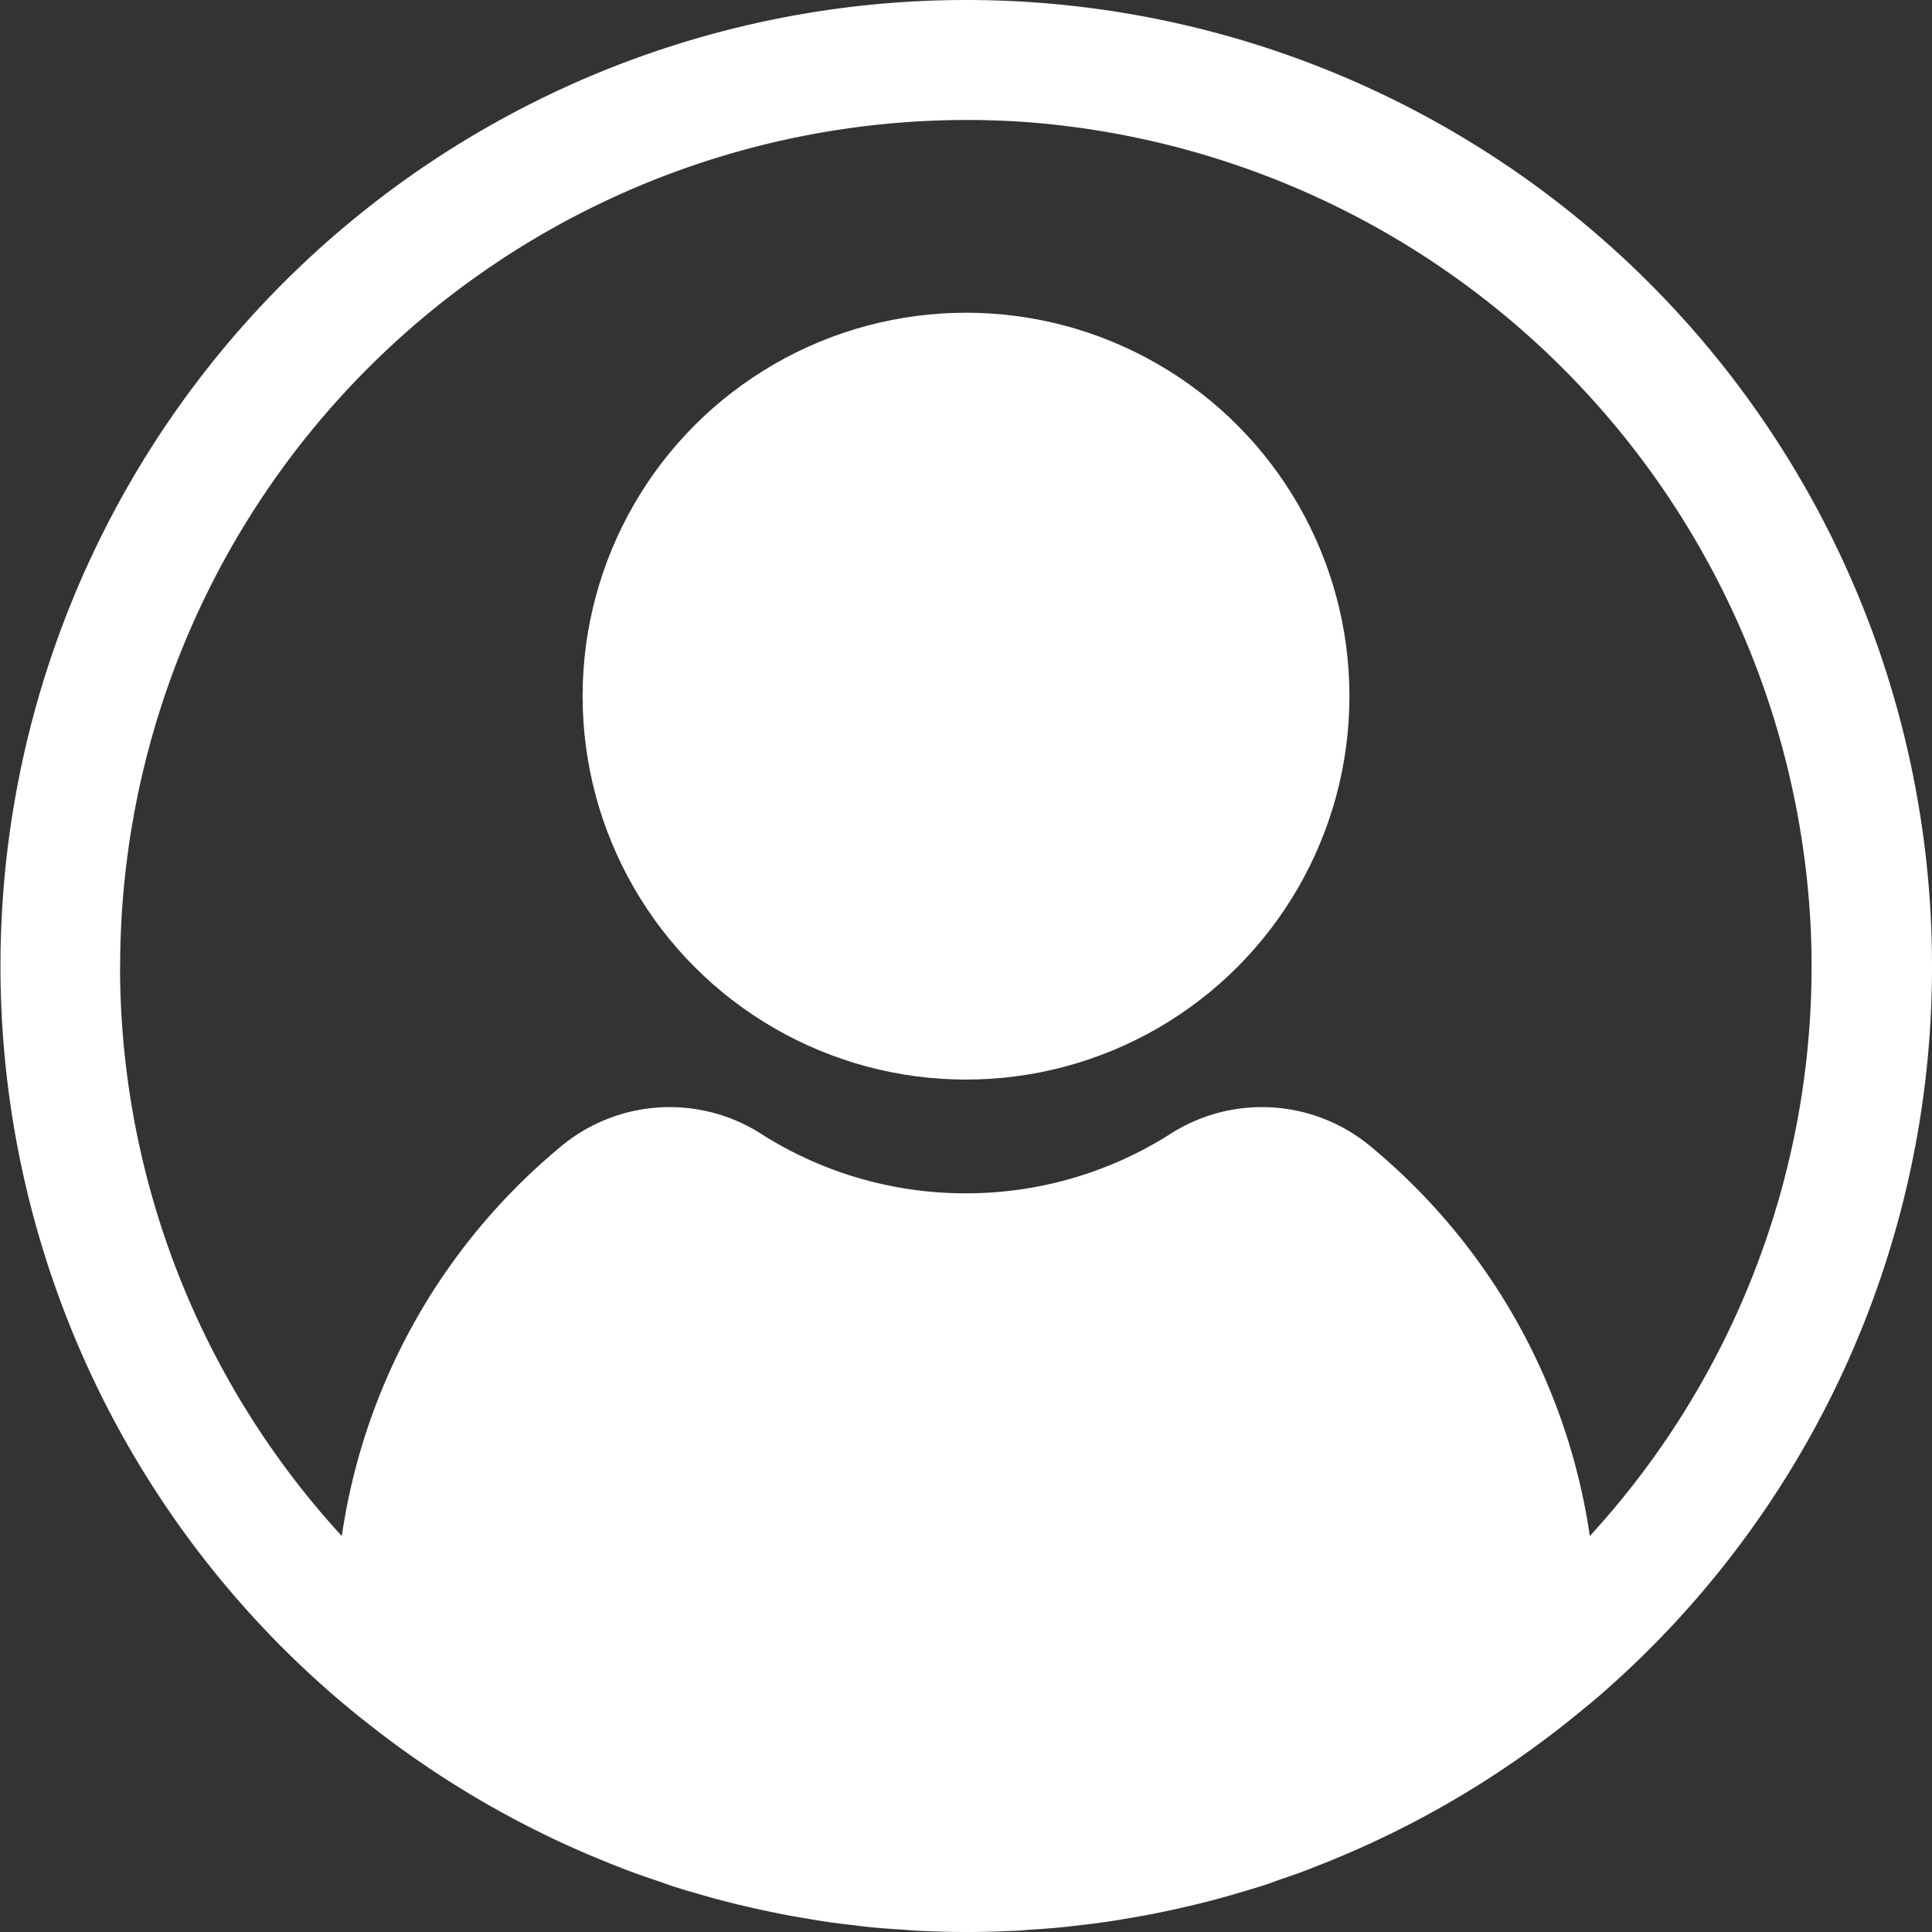 <svg id="Grupo_1636" data-name="Grupo 1636" xmlns="http://www.w3.org/2000/svg" width="36.209" height="36.209" viewBox="0 0 36.209 36.209">
  <rect x="0" y="0" width="36.209" height="36.209" fill="#333333" stroke="none"/>
  <path id="Trazado_103" data-name="Trazado 103" d="M-253.041,493.1a18.1,18.1,0,0,0-18.1-18.1,18.1,18.1,0,0,0-18.1,18.1,18.06,18.06,0,0,0,6.323,13.741h0q.293.251.6.489l.02.016q.3.235.609.458l.019.013a18.047,18.047,0,0,0,4.014,2.171c.055.021.109.044.164.065.173.065.347.125.523.184.094.032.188.065.284.1.157.051.316.1.475.144.116.034.233.068.35.1.148.04.3.078.446.114q.2.048.4.092c.141.03.281.06.423.088s.3.054.443.079.265.045.4.065c.163.023.327.043.491.062.123.015.245.031.368.042.189.019.38.031.571.043.1.007.2.016.3.021.294.014.59.022.887.022s.593-.008.887-.022c.1,0,.2-.014.3-.021.191-.012.382-.025.571-.043.123-.012.246-.028.368-.042.164-.019.328-.039.491-.062.134-.02.266-.042.4-.065s.3-.051.443-.079.282-.057.423-.088.266-.06.4-.092c.149-.036.3-.074.446-.114.117-.032.234-.065.35-.1.16-.046.318-.093.476-.144.1-.031.189-.064.283-.1.175-.059.35-.119.523-.184.055-.021.109-.044.164-.065a18.049,18.049,0,0,0,4.013-2.171l.019-.013q.309-.223.609-.458l.02-.016q.3-.238.6-.489h0A18.06,18.06,0,0,0-253.041,493.1Zm-33.957,0a15.869,15.869,0,0,1,16.984-15.812,15.919,15.919,0,0,1,14.7,15.106,15.793,15.793,0,0,1-4.14,11.394,11.656,11.656,0,0,0-4.064-7.265,3.185,3.185,0,0,0-3.831-.25,7.127,7.127,0,0,1-3.8,1.092,7.126,7.126,0,0,1-3.8-1.092,3.185,3.185,0,0,0-3.831.25,11.655,11.655,0,0,0-4.064,7.265A15.789,15.789,0,0,1-287,493.1Z" transform="translate(289.25 -475)" fill="#fff"/>
  <ellipse id="Elipse_65" data-name="Elipse 65" cx="7.186" cy="7.186" rx="7.186" ry="7.186" transform="translate(10.919 5.861)" fill="#fff"/>
</svg>
